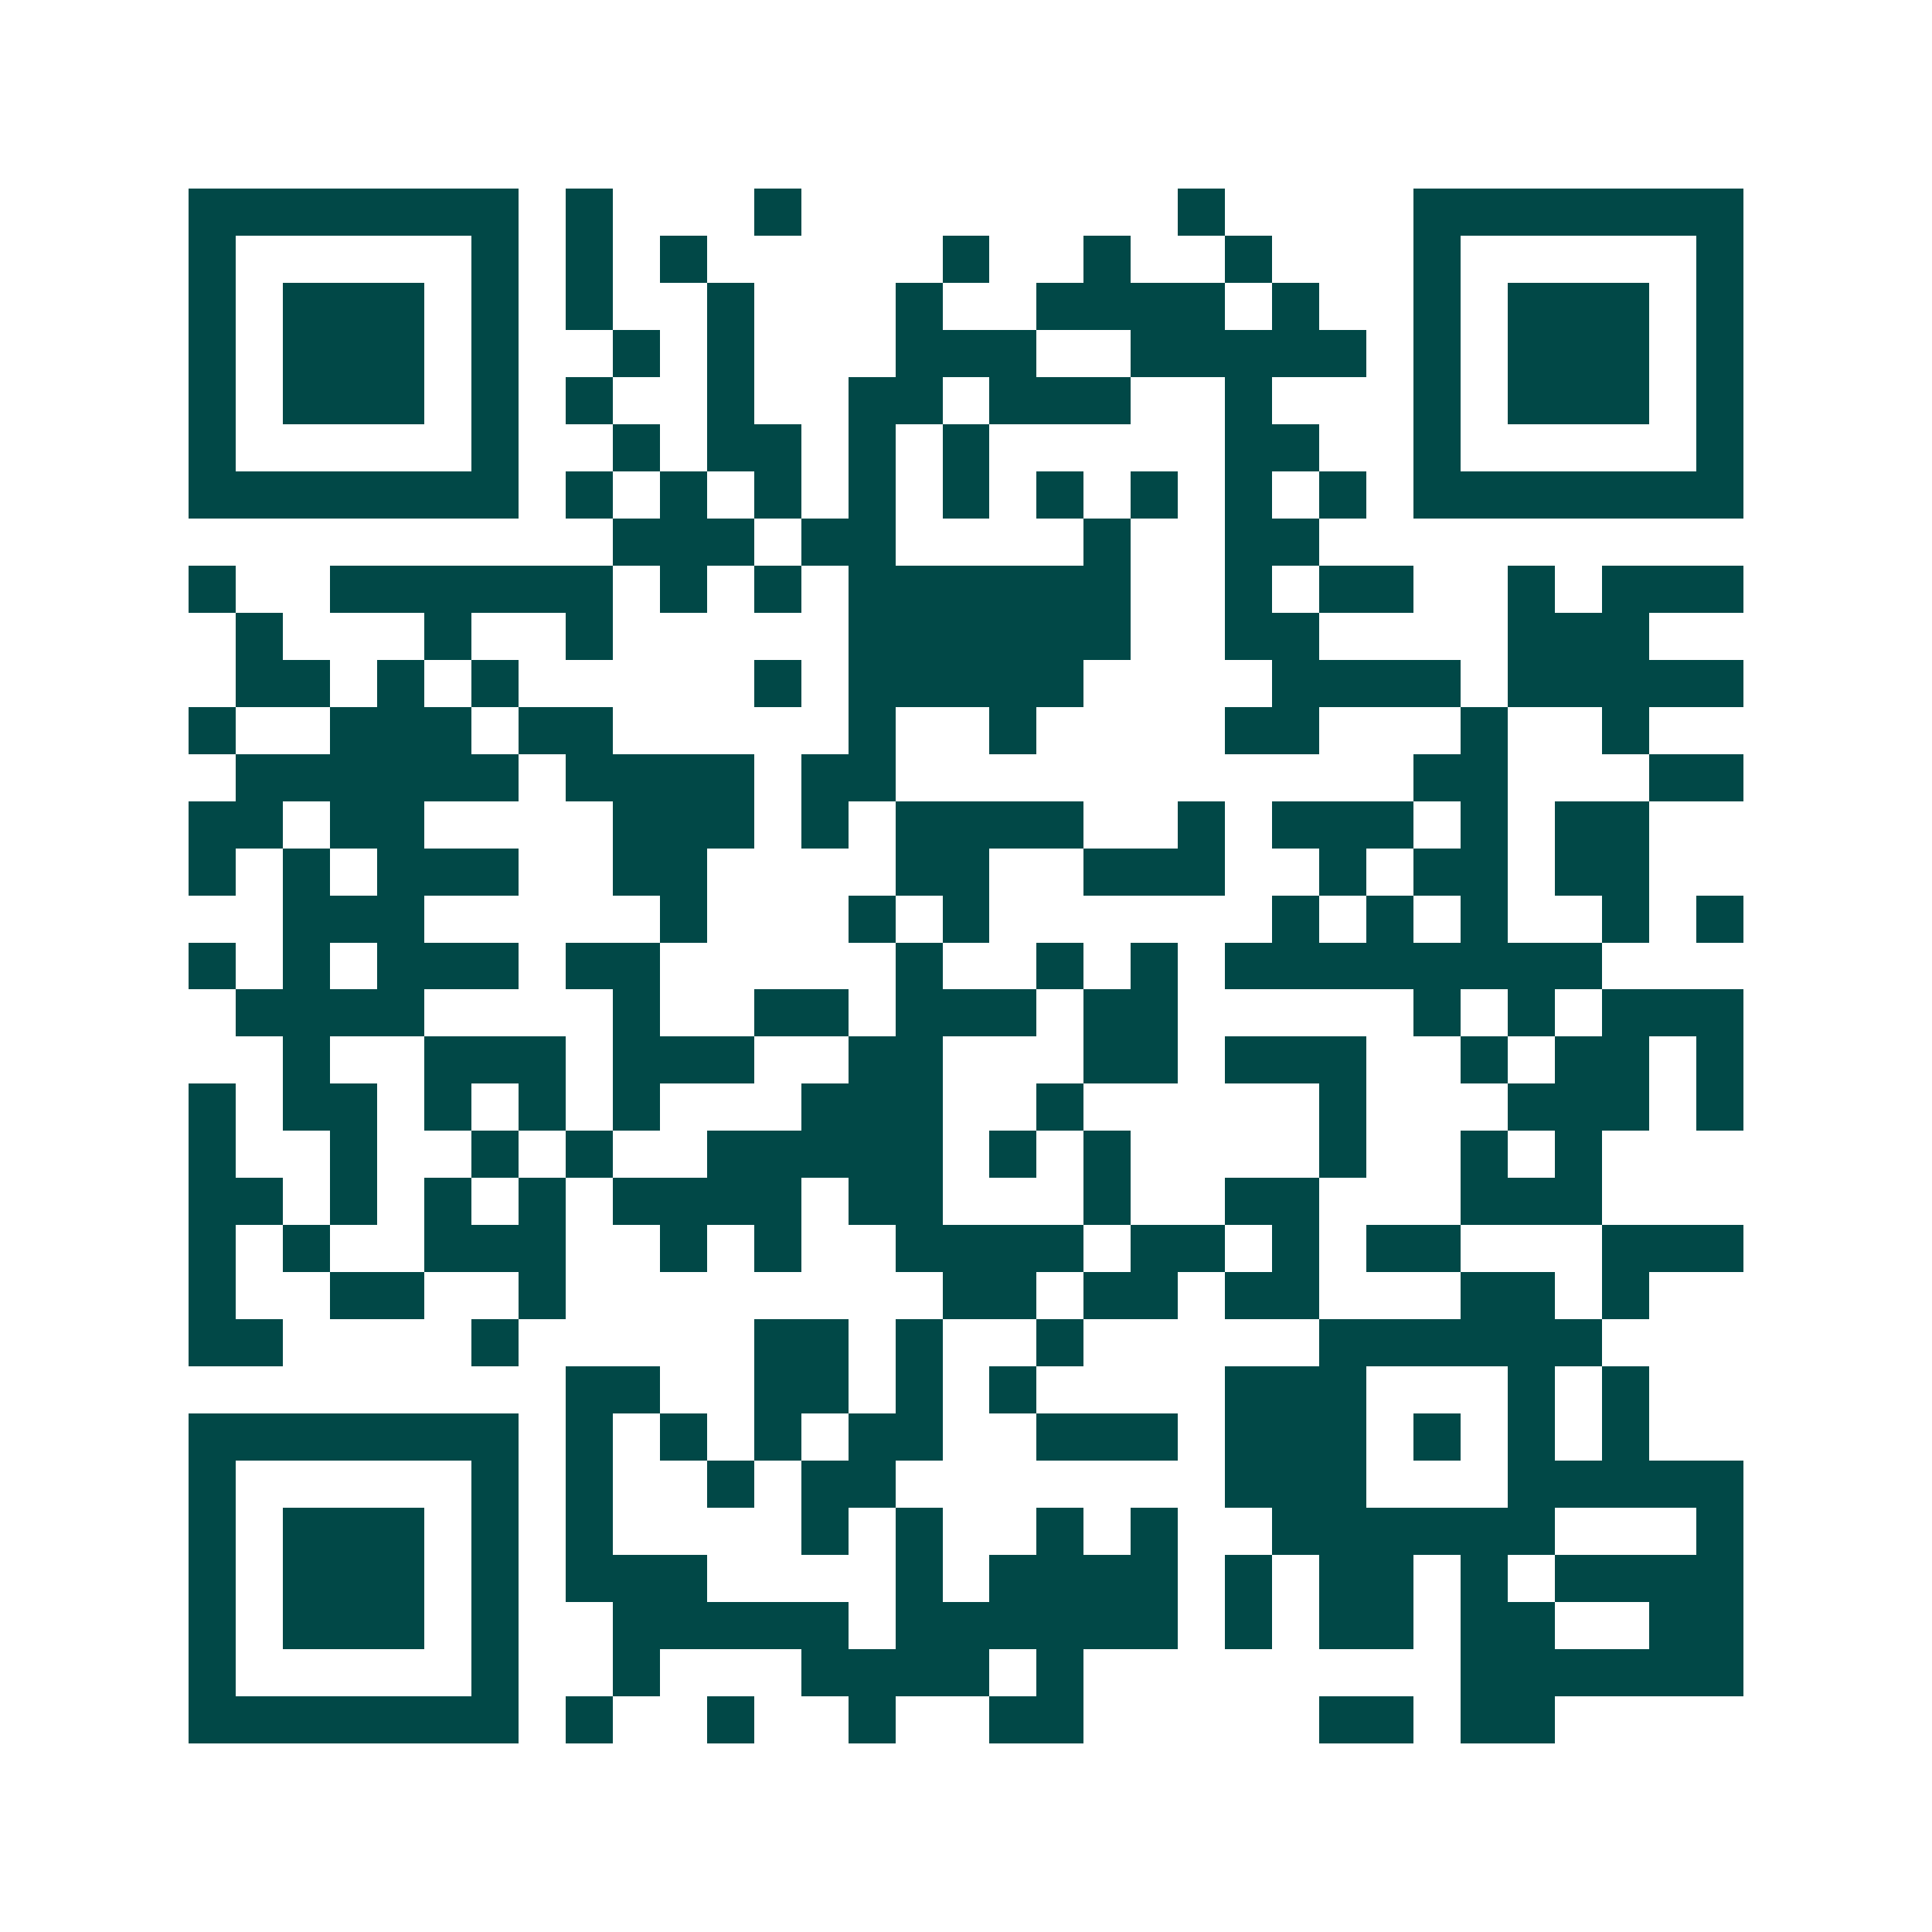 <svg xmlns="http://www.w3.org/2000/svg" width="200" height="200" viewBox="0 0 41 41" shape-rendering="crispEdges"><path fill="#ffffff" d="M0 0h41v41H0z"/><path stroke="#014847" d="M4 4.5h7m1 0h1m3 0h1m8 0h1m4 0h7M4 5.5h1m5 0h1m1 0h1m1 0h1m5 0h1m2 0h1m2 0h1m3 0h1m5 0h1M4 6.5h1m1 0h3m1 0h1m1 0h1m2 0h1m3 0h1m2 0h4m1 0h1m2 0h1m1 0h3m1 0h1M4 7.5h1m1 0h3m1 0h1m2 0h1m1 0h1m3 0h3m2 0h5m1 0h1m1 0h3m1 0h1M4 8.5h1m1 0h3m1 0h1m1 0h1m2 0h1m2 0h2m1 0h3m2 0h1m3 0h1m1 0h3m1 0h1M4 9.5h1m5 0h1m2 0h1m1 0h2m1 0h1m1 0h1m5 0h2m2 0h1m5 0h1M4 10.5h7m1 0h1m1 0h1m1 0h1m1 0h1m1 0h1m1 0h1m1 0h1m1 0h1m1 0h1m1 0h7M13 11.5h3m1 0h2m4 0h1m2 0h2M4 12.5h1m2 0h6m1 0h1m1 0h1m1 0h6m2 0h1m1 0h2m2 0h1m1 0h3M5 13.5h1m3 0h1m2 0h1m5 0h6m2 0h2m4 0h3M5 14.5h2m1 0h1m1 0h1m5 0h1m1 0h5m4 0h4m1 0h5M4 15.5h1m2 0h3m1 0h2m5 0h1m2 0h1m4 0h2m3 0h1m2 0h1M5 16.5h6m1 0h4m1 0h2m11 0h2m3 0h2M4 17.5h2m1 0h2m4 0h3m1 0h1m1 0h4m2 0h1m1 0h3m1 0h1m1 0h2M4 18.5h1m1 0h1m1 0h3m2 0h2m4 0h2m2 0h3m2 0h1m1 0h2m1 0h2M6 19.5h3m5 0h1m3 0h1m1 0h1m6 0h1m1 0h1m1 0h1m2 0h1m1 0h1M4 20.5h1m1 0h1m1 0h3m1 0h2m5 0h1m2 0h1m1 0h1m1 0h8M5 21.5h4m4 0h1m2 0h2m1 0h3m1 0h2m5 0h1m1 0h1m1 0h3M6 22.5h1m2 0h3m1 0h3m2 0h2m3 0h2m1 0h3m2 0h1m1 0h2m1 0h1M4 23.5h1m1 0h2m1 0h1m1 0h1m1 0h1m3 0h3m2 0h1m5 0h1m3 0h3m1 0h1M4 24.5h1m2 0h1m2 0h1m1 0h1m2 0h5m1 0h1m1 0h1m4 0h1m2 0h1m1 0h1M4 25.5h2m1 0h1m1 0h1m1 0h1m1 0h4m1 0h2m3 0h1m2 0h2m3 0h3M4 26.5h1m1 0h1m2 0h3m2 0h1m1 0h1m2 0h4m1 0h2m1 0h1m1 0h2m3 0h3M4 27.5h1m2 0h2m2 0h1m8 0h2m1 0h2m1 0h2m3 0h2m1 0h1M4 28.5h2m4 0h1m5 0h2m1 0h1m2 0h1m5 0h6M12 29.5h2m2 0h2m1 0h1m1 0h1m4 0h3m3 0h1m1 0h1M4 30.5h7m1 0h1m1 0h1m1 0h1m1 0h2m2 0h3m1 0h3m1 0h1m1 0h1m1 0h1M4 31.5h1m5 0h1m1 0h1m2 0h1m1 0h2m7 0h3m3 0h5M4 32.5h1m1 0h3m1 0h1m1 0h1m4 0h1m1 0h1m2 0h1m1 0h1m2 0h6m3 0h1M4 33.5h1m1 0h3m1 0h1m1 0h3m4 0h1m1 0h4m1 0h1m1 0h2m1 0h1m1 0h4M4 34.5h1m1 0h3m1 0h1m2 0h5m1 0h6m1 0h1m1 0h2m1 0h2m2 0h2M4 35.5h1m5 0h1m2 0h1m3 0h4m1 0h1m8 0h6M4 36.5h7m1 0h1m2 0h1m2 0h1m2 0h2m5 0h2m1 0h2"/></svg>
